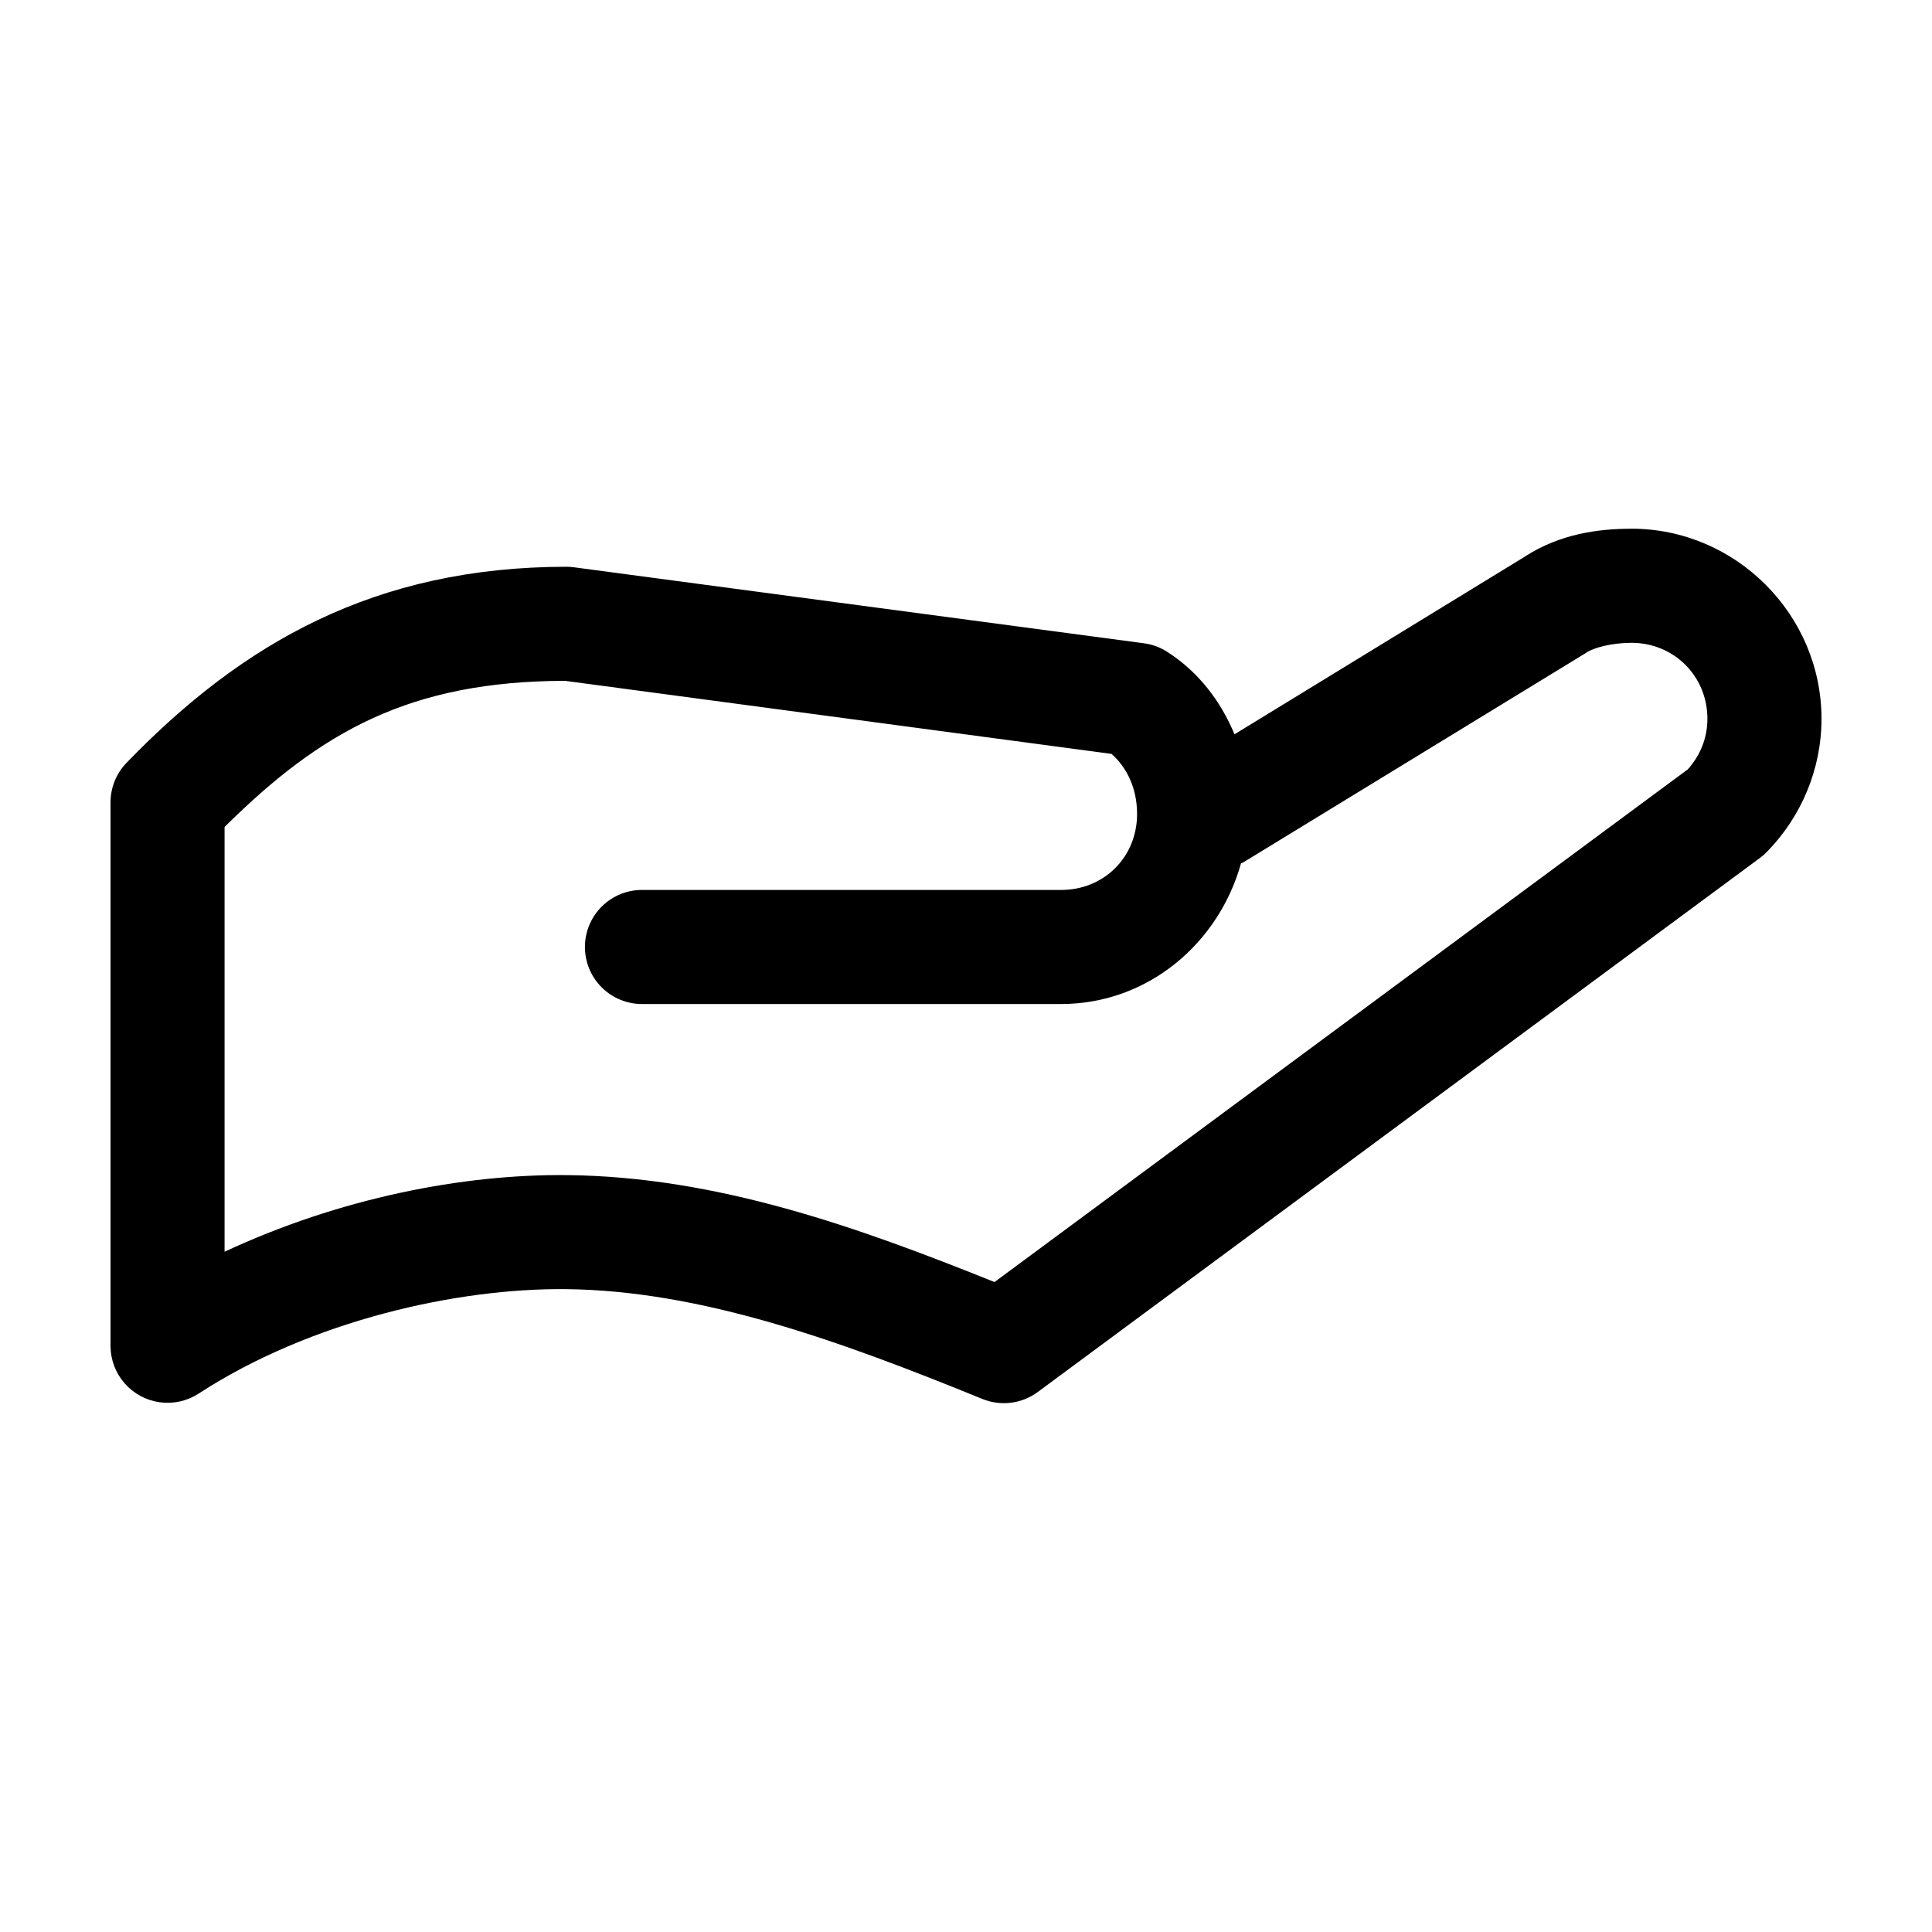 <?xml version="1.0" encoding="UTF-8"?>
<!-- Uploaded to: ICON Repo, www.iconrepo.com, Generator: ICON Repo Mixer Tools -->
<svg fill="#000000" width="800px" height="800px" version="1.1" viewBox="144 144 512 512" xmlns="http://www.w3.org/2000/svg">
 <path d="m576.33 284.12c-8.938 0-18.891 1.426-28.023 7.242l-0.473 0.316-76.676 46.918c-3.617-8.688-9.383-16.359-17.633-21.727-1.848-1.23-3.945-2.035-6.141-2.363l-151.14-20.152c-0.68-0.098-1.363-0.152-2.047-0.156-50.875 0-86.027 20.258-116.66 51.953-2.699 2.793-4.219 6.512-4.25 10.395v144.21c0.027 3.625 1.355 7.117 3.742 9.844 2.391 2.731 5.68 4.508 9.27 5.012 3.59 0.504 7.242-0.297 10.289-2.262 29.812-19.398 68.621-28.02 97.457-27.711 35.645 0.387 72.285 13.578 110.36 29.129 4.879 1.957 10.422 1.242 14.641-1.891l191.61-141.7c0.68-0.523 1.312-1.102 1.891-1.734 8.719-9.043 14.168-21.461 14.168-34.949 0-27.645-22.734-50.383-50.379-50.383zm0 30.23c11.309 0 20.152 8.844 20.152 20.152 0 5.231-2.008 9.816-5.195 13.383l-183.73 135.87c-36.207-14.559-73.453-27.91-113.2-28.34-27.68-0.301-60.379 6.098-90.844 20.309v-112.57c25.68-25.465 49.281-38.621 90.215-38.73l144.84 19.367c3.871 3.414 6.769 8.887 6.769 15.902 0 11.426-8.727 20.152-20.152 20.152h-110.84c-4.047-0.059-7.945 1.508-10.828 4.348-2.879 2.844-4.504 6.719-4.504 10.766 0 4.047 1.625 7.922 4.504 10.762 2.883 2.844 6.781 4.41 10.828 4.352h110.84c23.02 0 41.785-16.082 47.707-37.312 0.156-0.051 0.316-0.102 0.473-0.156l90.684-55.422c0.16-0.102 0.316-0.207 0.473-0.312 1.836-1.207 6.629-2.519 11.809-2.519z"/>
</svg>